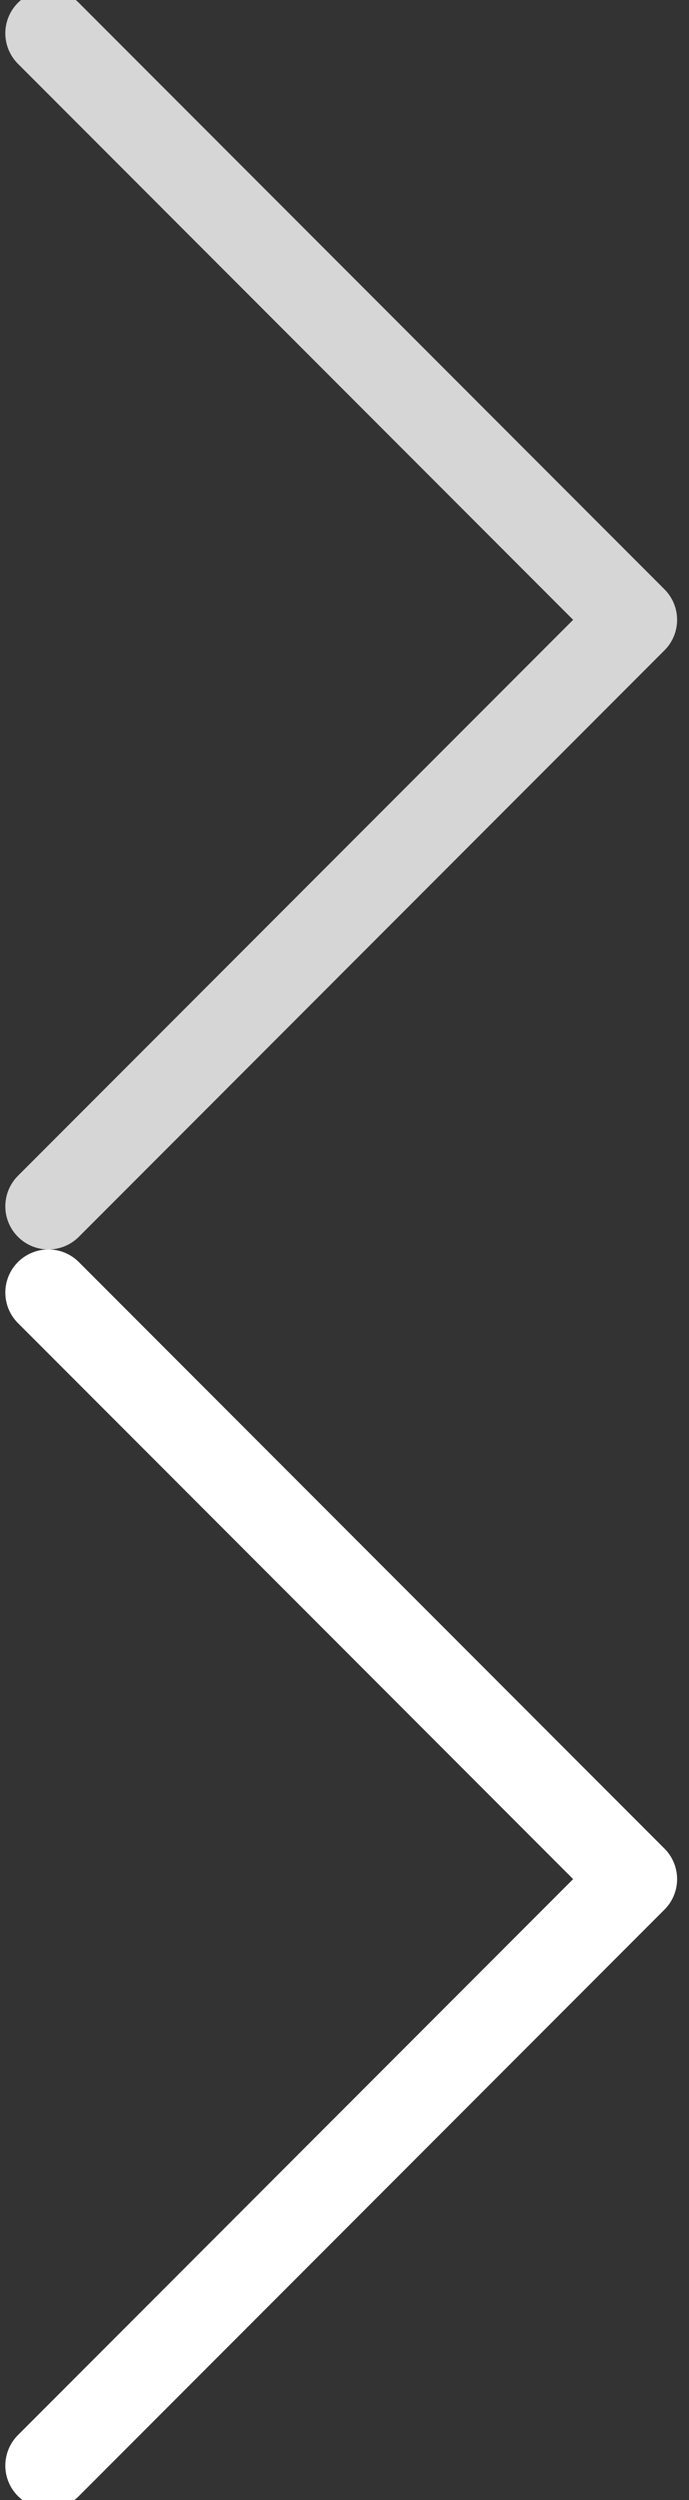 <?xml version="1.0" encoding="utf-8"?>
<!-- Generator: Adobe Illustrator 16.0.0, SVG Export Plug-In . SVG Version: 6.00 Build 0)  -->
<!DOCTYPE svg PUBLIC "-//W3C//DTD SVG 1.1//EN" "http://www.w3.org/Graphics/SVG/1.1/DTD/svg11.dtd">
<svg version="1.1" id="Layer_1" xmlns="http://www.w3.org/2000/svg" xmlns:xlink="http://www.w3.org/1999/xlink" x="0px" y="0px"
	 width="39.999px" height="144.93px" viewBox="0 0 39.999 144.93" enable-background="new 0 0 39.999 144.93" xml:space="preserve">
<rect x="0" y="0" width="39.999" height="144.93" fill="#333333" stroke="none"/>
<g opacity="0.8">
	<polyline fill="none" stroke="#FFFFFF" stroke-width="5" stroke-linecap="round" stroke-linejoin="round" points="2.809,1.93 
		36.808,35.931 2.809,69.93 	"/>
</g>
<g>
	<polyline fill="none" stroke="#FFFFFF" stroke-width="5" stroke-linecap="round" stroke-linejoin="round" points="2.809,74.93 
		36.808,108.931 2.809,142.93 	"/>
</g>
</svg>
